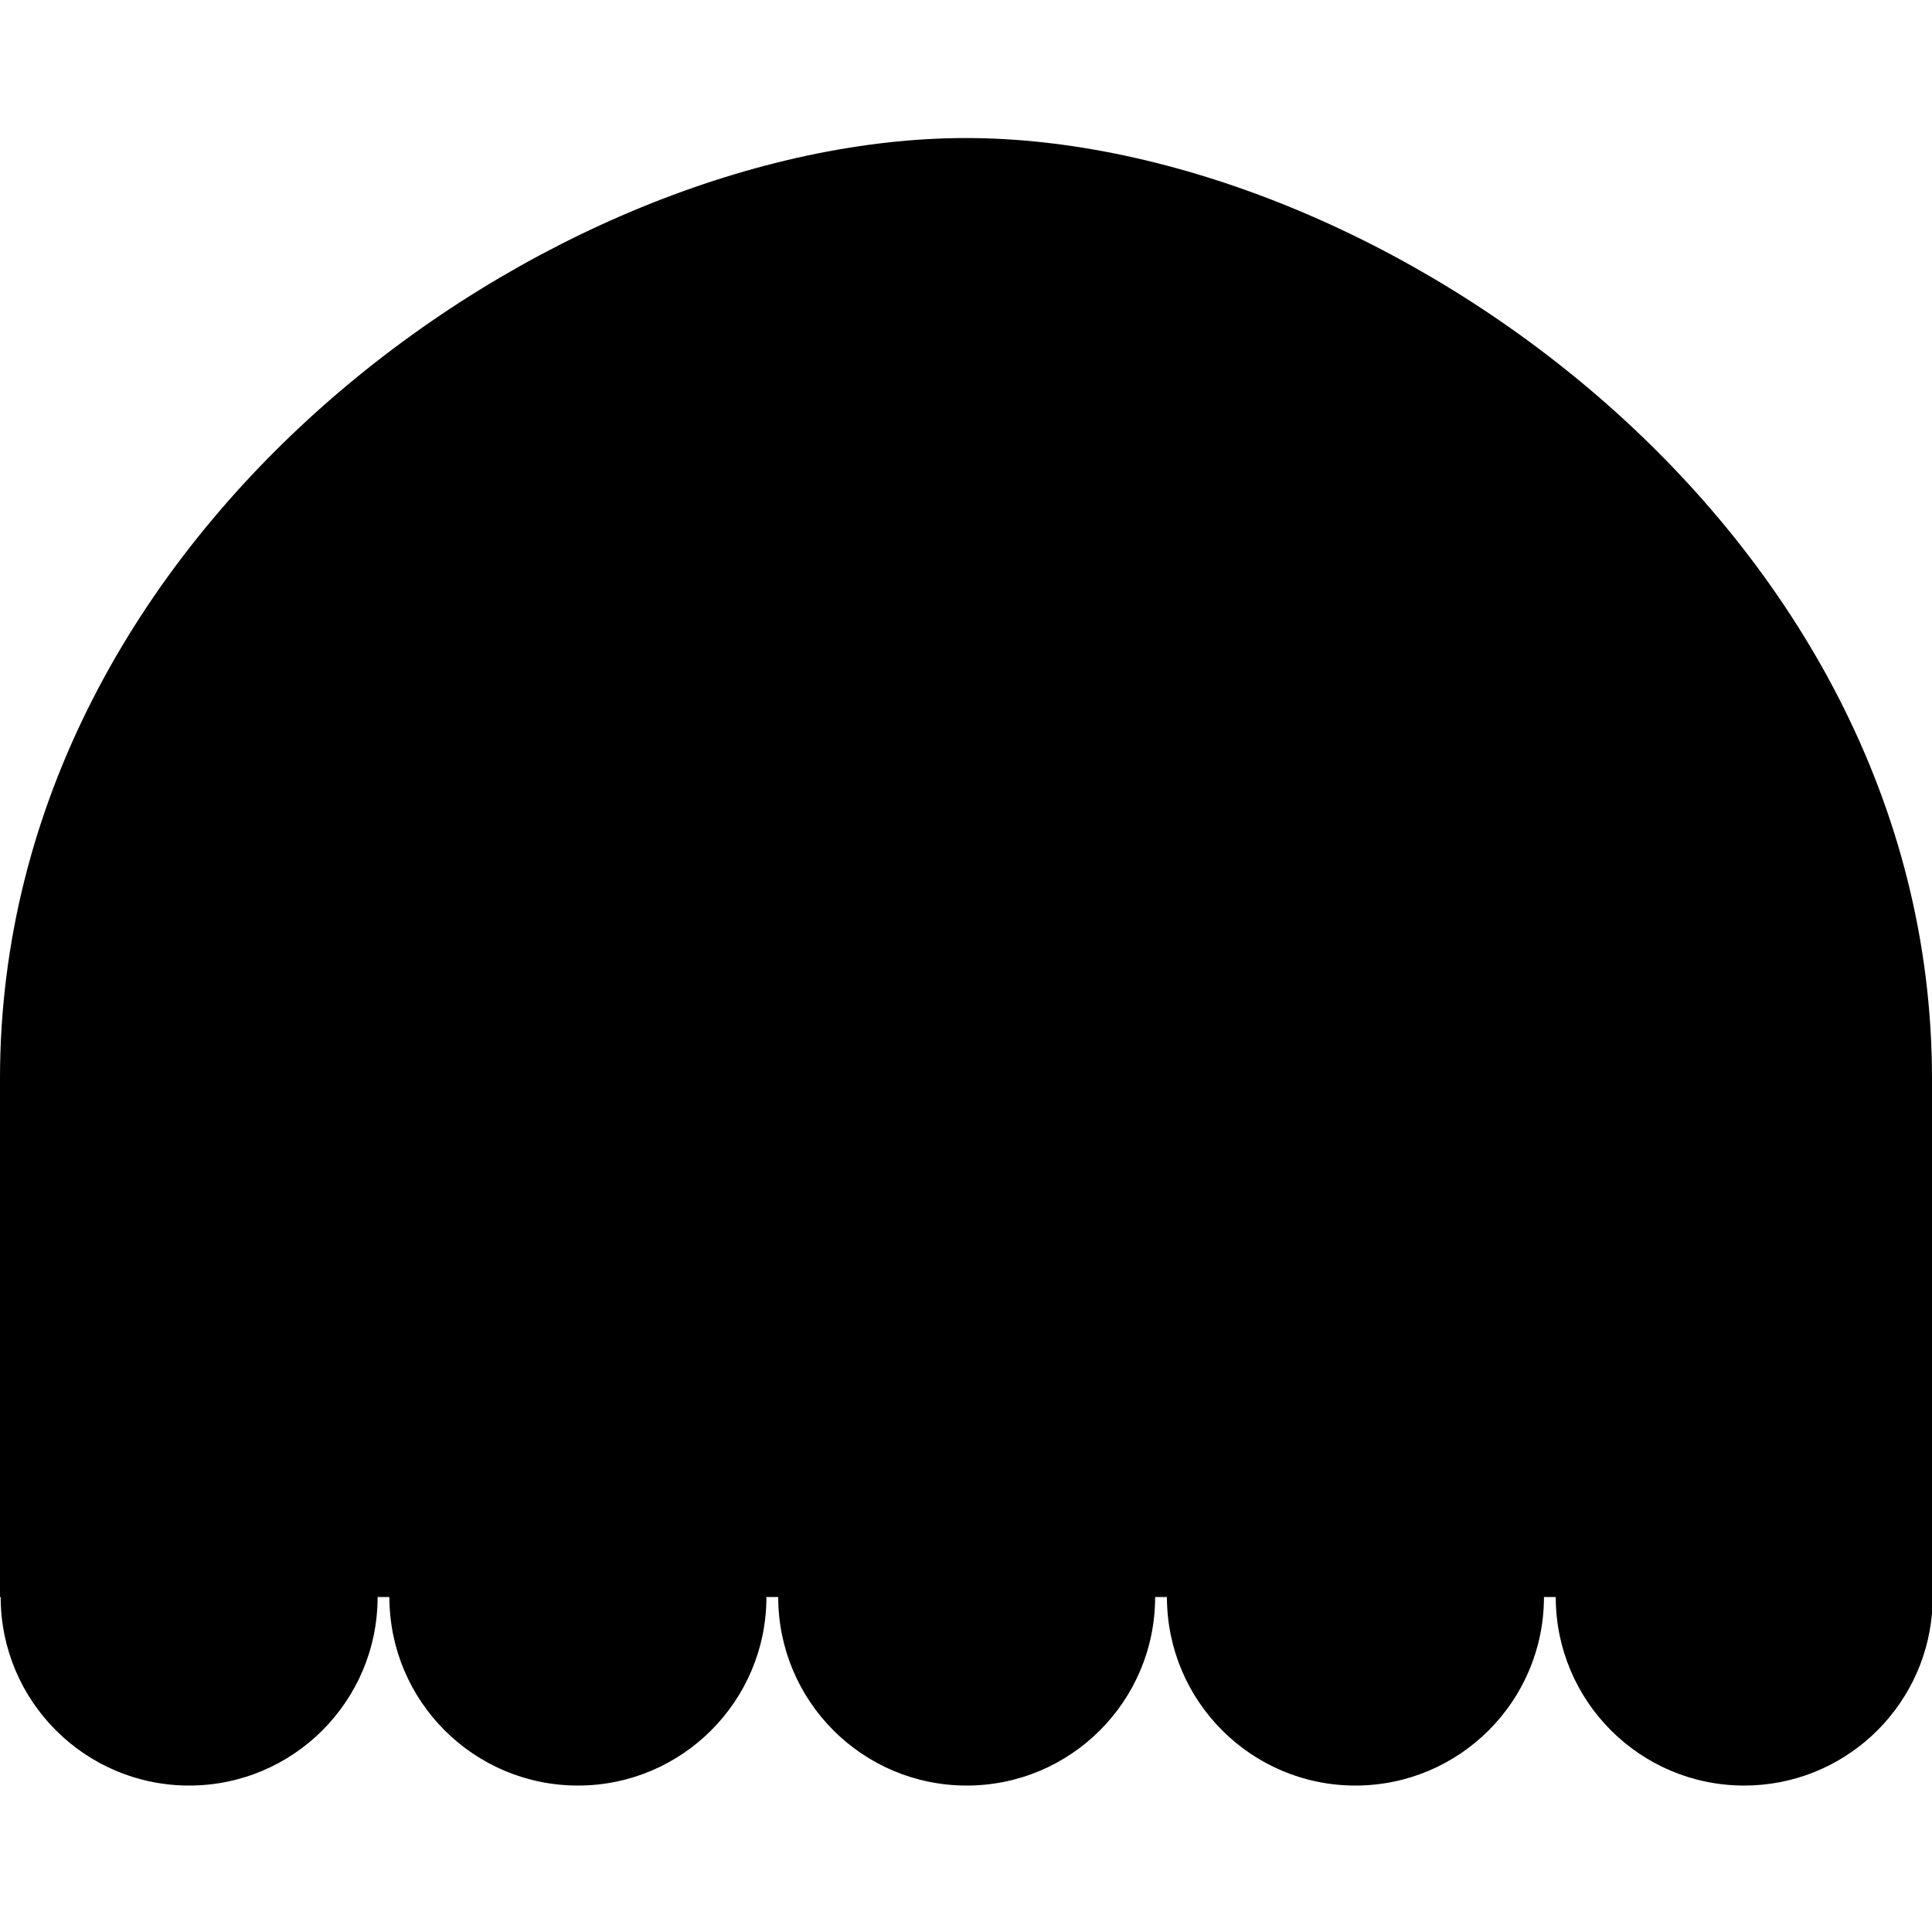 <svg width="20" height="20" viewBox="0 0 20 20" fill="none" xmlns="http://www.w3.org/2000/svg">
<path d="M20 11.167C20.001 5.443 14.26 1.429 10 1.429C5.74 1.429 -0.001 5.443 0 11.167C0 13.45 0 14.329 0 16.036L0 16.532H0.007C0.007 17.61 0.881 18.484 1.958 18.484C3.036 18.484 3.909 17.61 3.909 16.532H4.031C4.031 17.61 4.905 18.484 5.983 18.484C7.06 18.484 7.934 17.61 7.934 16.532H8.056C8.056 17.61 8.929 18.484 10.007 18.484C11.085 18.484 11.958 17.61 11.958 16.532H12.08C12.08 17.61 12.954 18.484 14.031 18.484C15.109 18.484 15.983 17.61 15.983 16.532H16.105C16.105 17.61 16.978 18.484 18.056 18.484C19.077 18.484 19.915 17.699 20 16.7L20 16.364L20 15.917C20 14.187 20 13.409 20 11.167Z" fill="black"/>
</svg>
